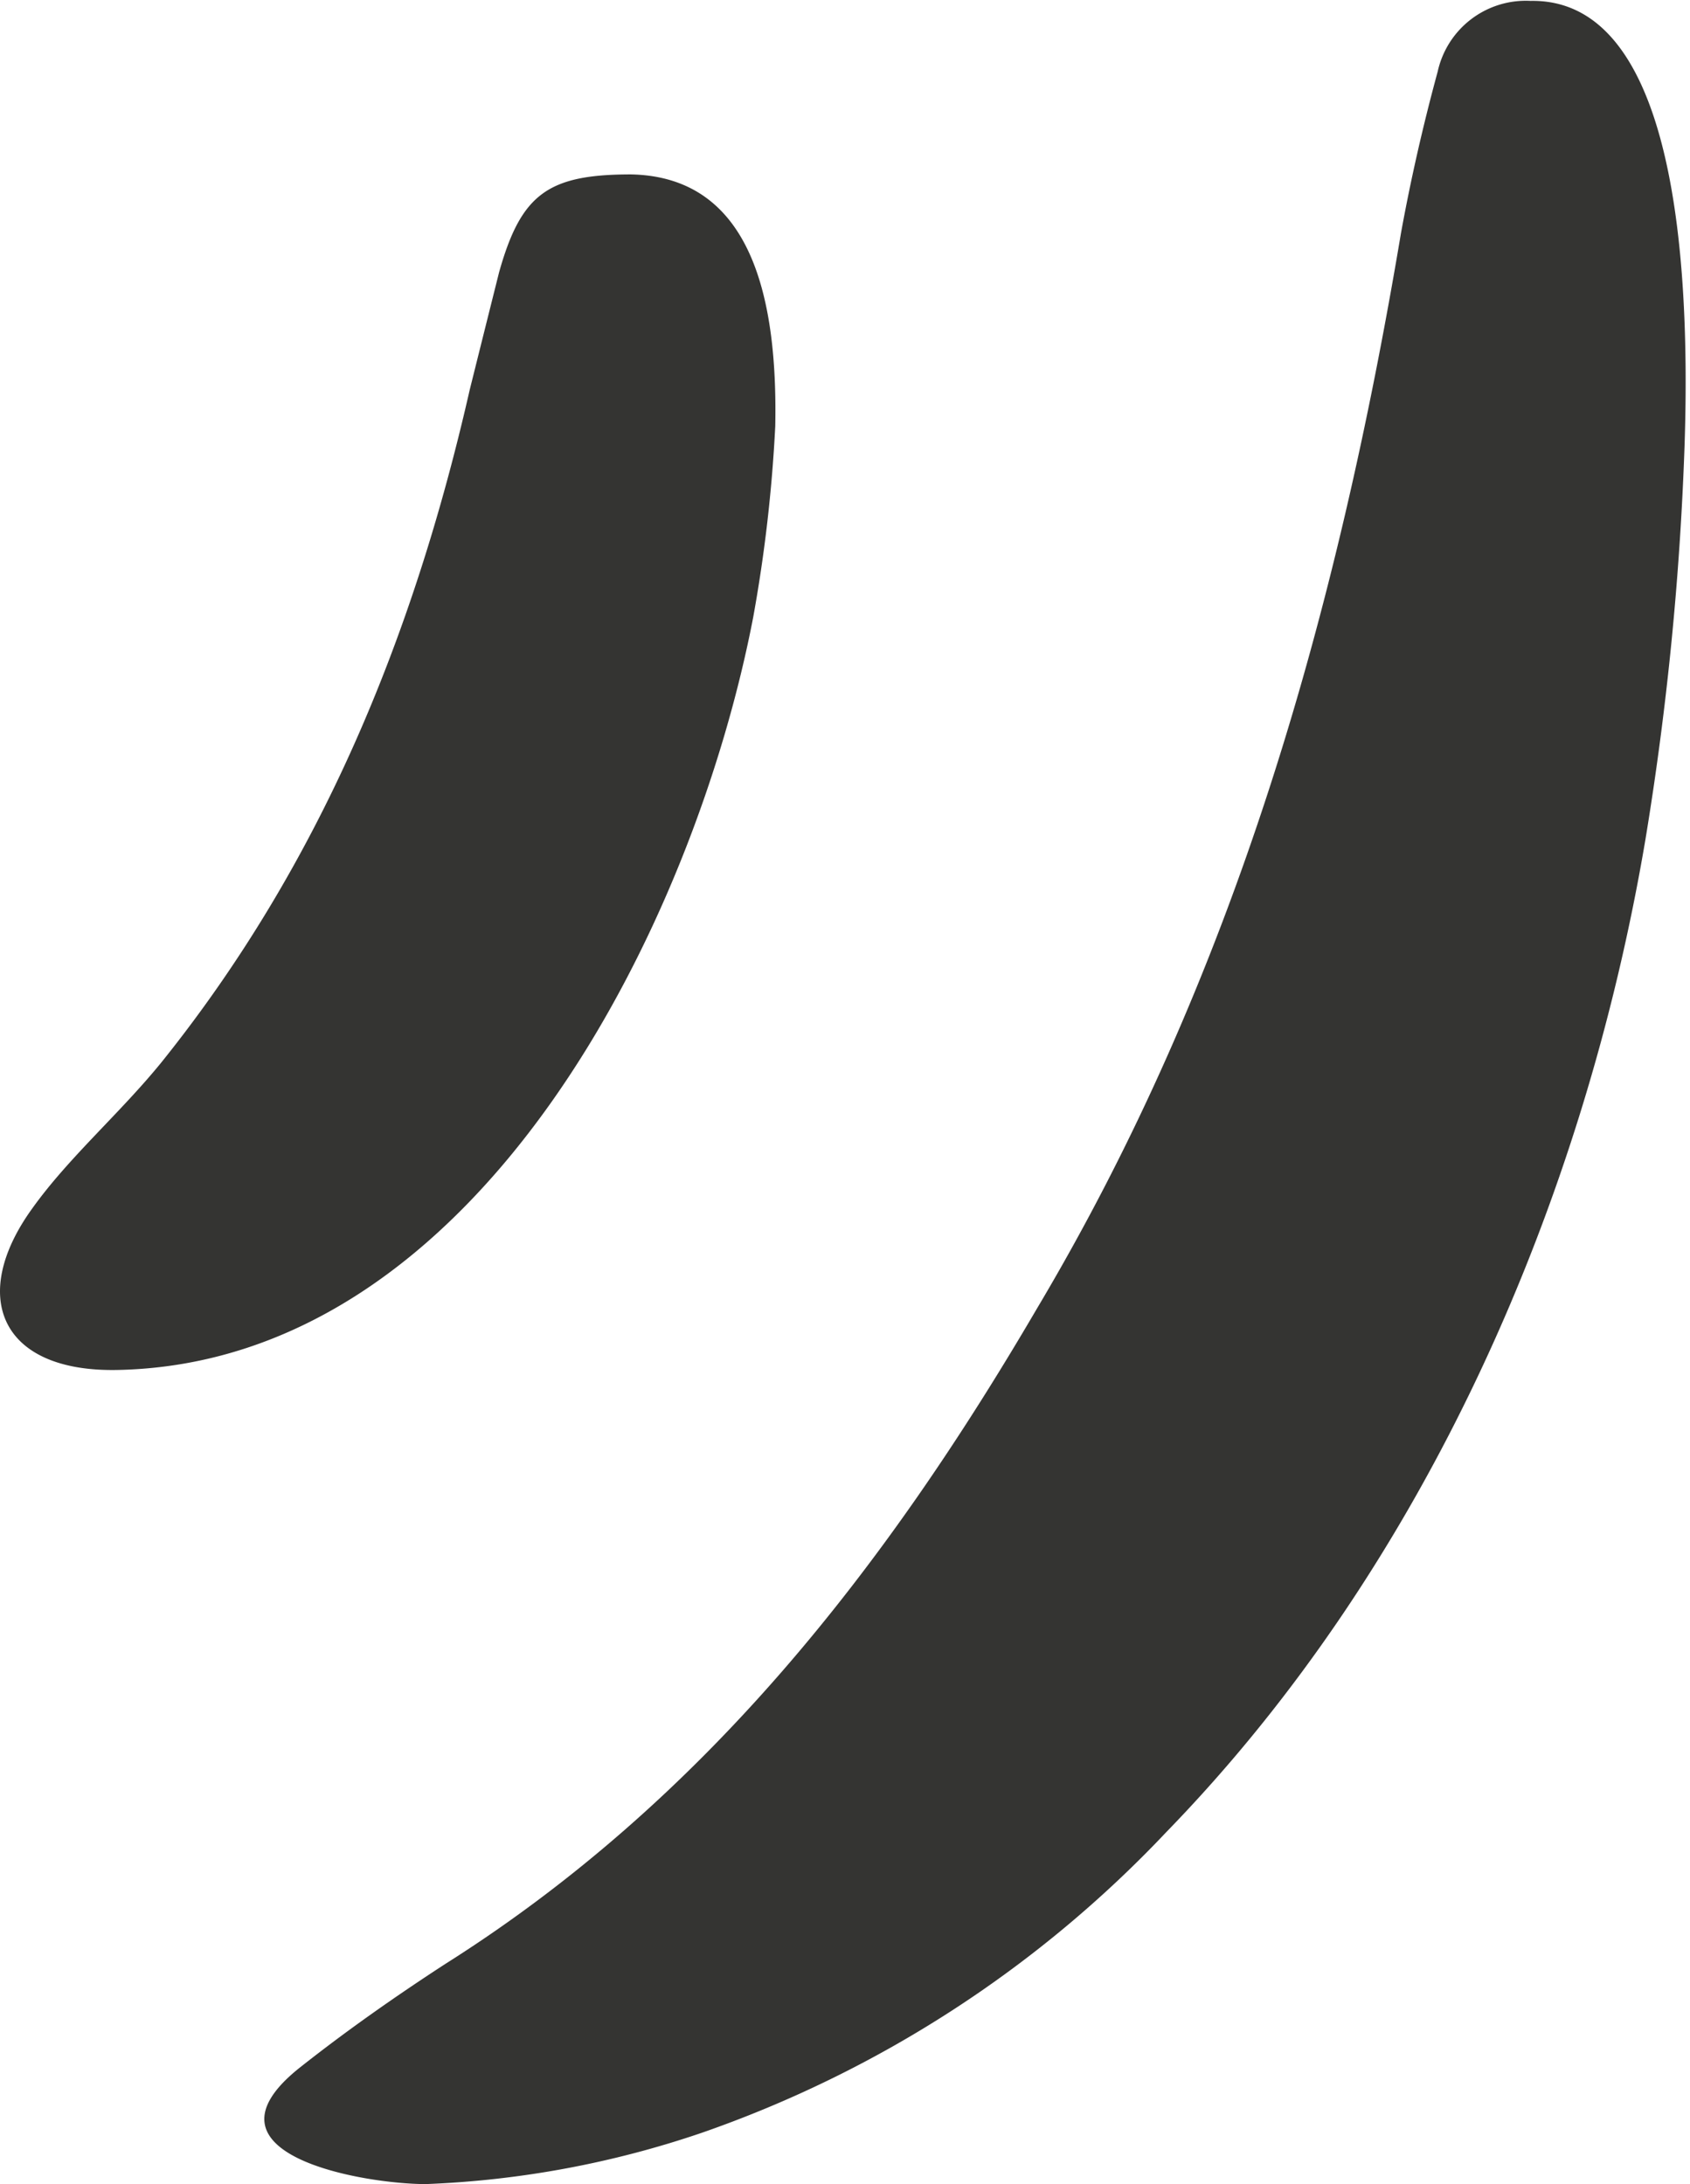 <?xml version="1.0" encoding="UTF-8"?>
<svg xmlns="http://www.w3.org/2000/svg" xmlns:xlink="http://www.w3.org/1999/xlink" id="Component_4_1" data-name="Component 4 – 1" width="83.442" height="107.846" viewBox="0 0 83.442 107.846">
  <defs>
    <clipPath id="clip-path">
      <path id="Path_258" data-name="Path 258" d="M92,4h70.48V111.846H92Zm0,0" transform="translate(-92 -4)" fill="#343432"></path>
    </clipPath>
  </defs>
  <g id="Component_3_1" data-name="Component 3 – 1" transform="translate(12.962)">
    <g id="Group_34" data-name="Group 34" clip-path="url(#clip-path)">
      <path id="Path_257" data-name="Path 257" d="M162.423,26.117a151.613,151.613,0,0,1-1.931,19.435c-3.018,17.866-10.862,35.854-23.655,49.013a57.524,57.524,0,0,1-22.931,14.848,47.825,47.825,0,0,1-13.637,2.535c-3.017,0-11.707-1.449-6.156-5.8,2.293-1.81,4.707-3.5,7.122-5.07C114.027,93,122.957,81.527,130.44,68.73c9.776-16.417,14.844-34.4,17.982-53.116q.725-3.983,1.81-7.967a4.456,4.456,0,0,1,4.586-3.5C161.457,4.026,162.785,15.252,162.423,26.117Zm0,0" transform="translate(-92.212 -4.103)" fill="#343432"></path>
    </g>
  </g>
  <path id="Path_259" data-name="Path 259" d="M86.139,45.767a73.252,73.252,0,0,1-1.086,9.416C82.156,70.272,71.535,92,53.674,92.364c-5.793.122-7.362-3.622-4.225-7.967,1.81-2.535,4.345-4.708,6.4-7.243,7.845-9.778,12.432-21.006,15.208-33.2q.723-2.9,1.448-5.794c1.086-3.864,2.413-4.829,6.517-4.829C85.053,33.454,86.259,39.61,86.139,45.767Zm0,0" transform="translate(-47.862 -24.719)" fill="#343432"></path>
</svg>
